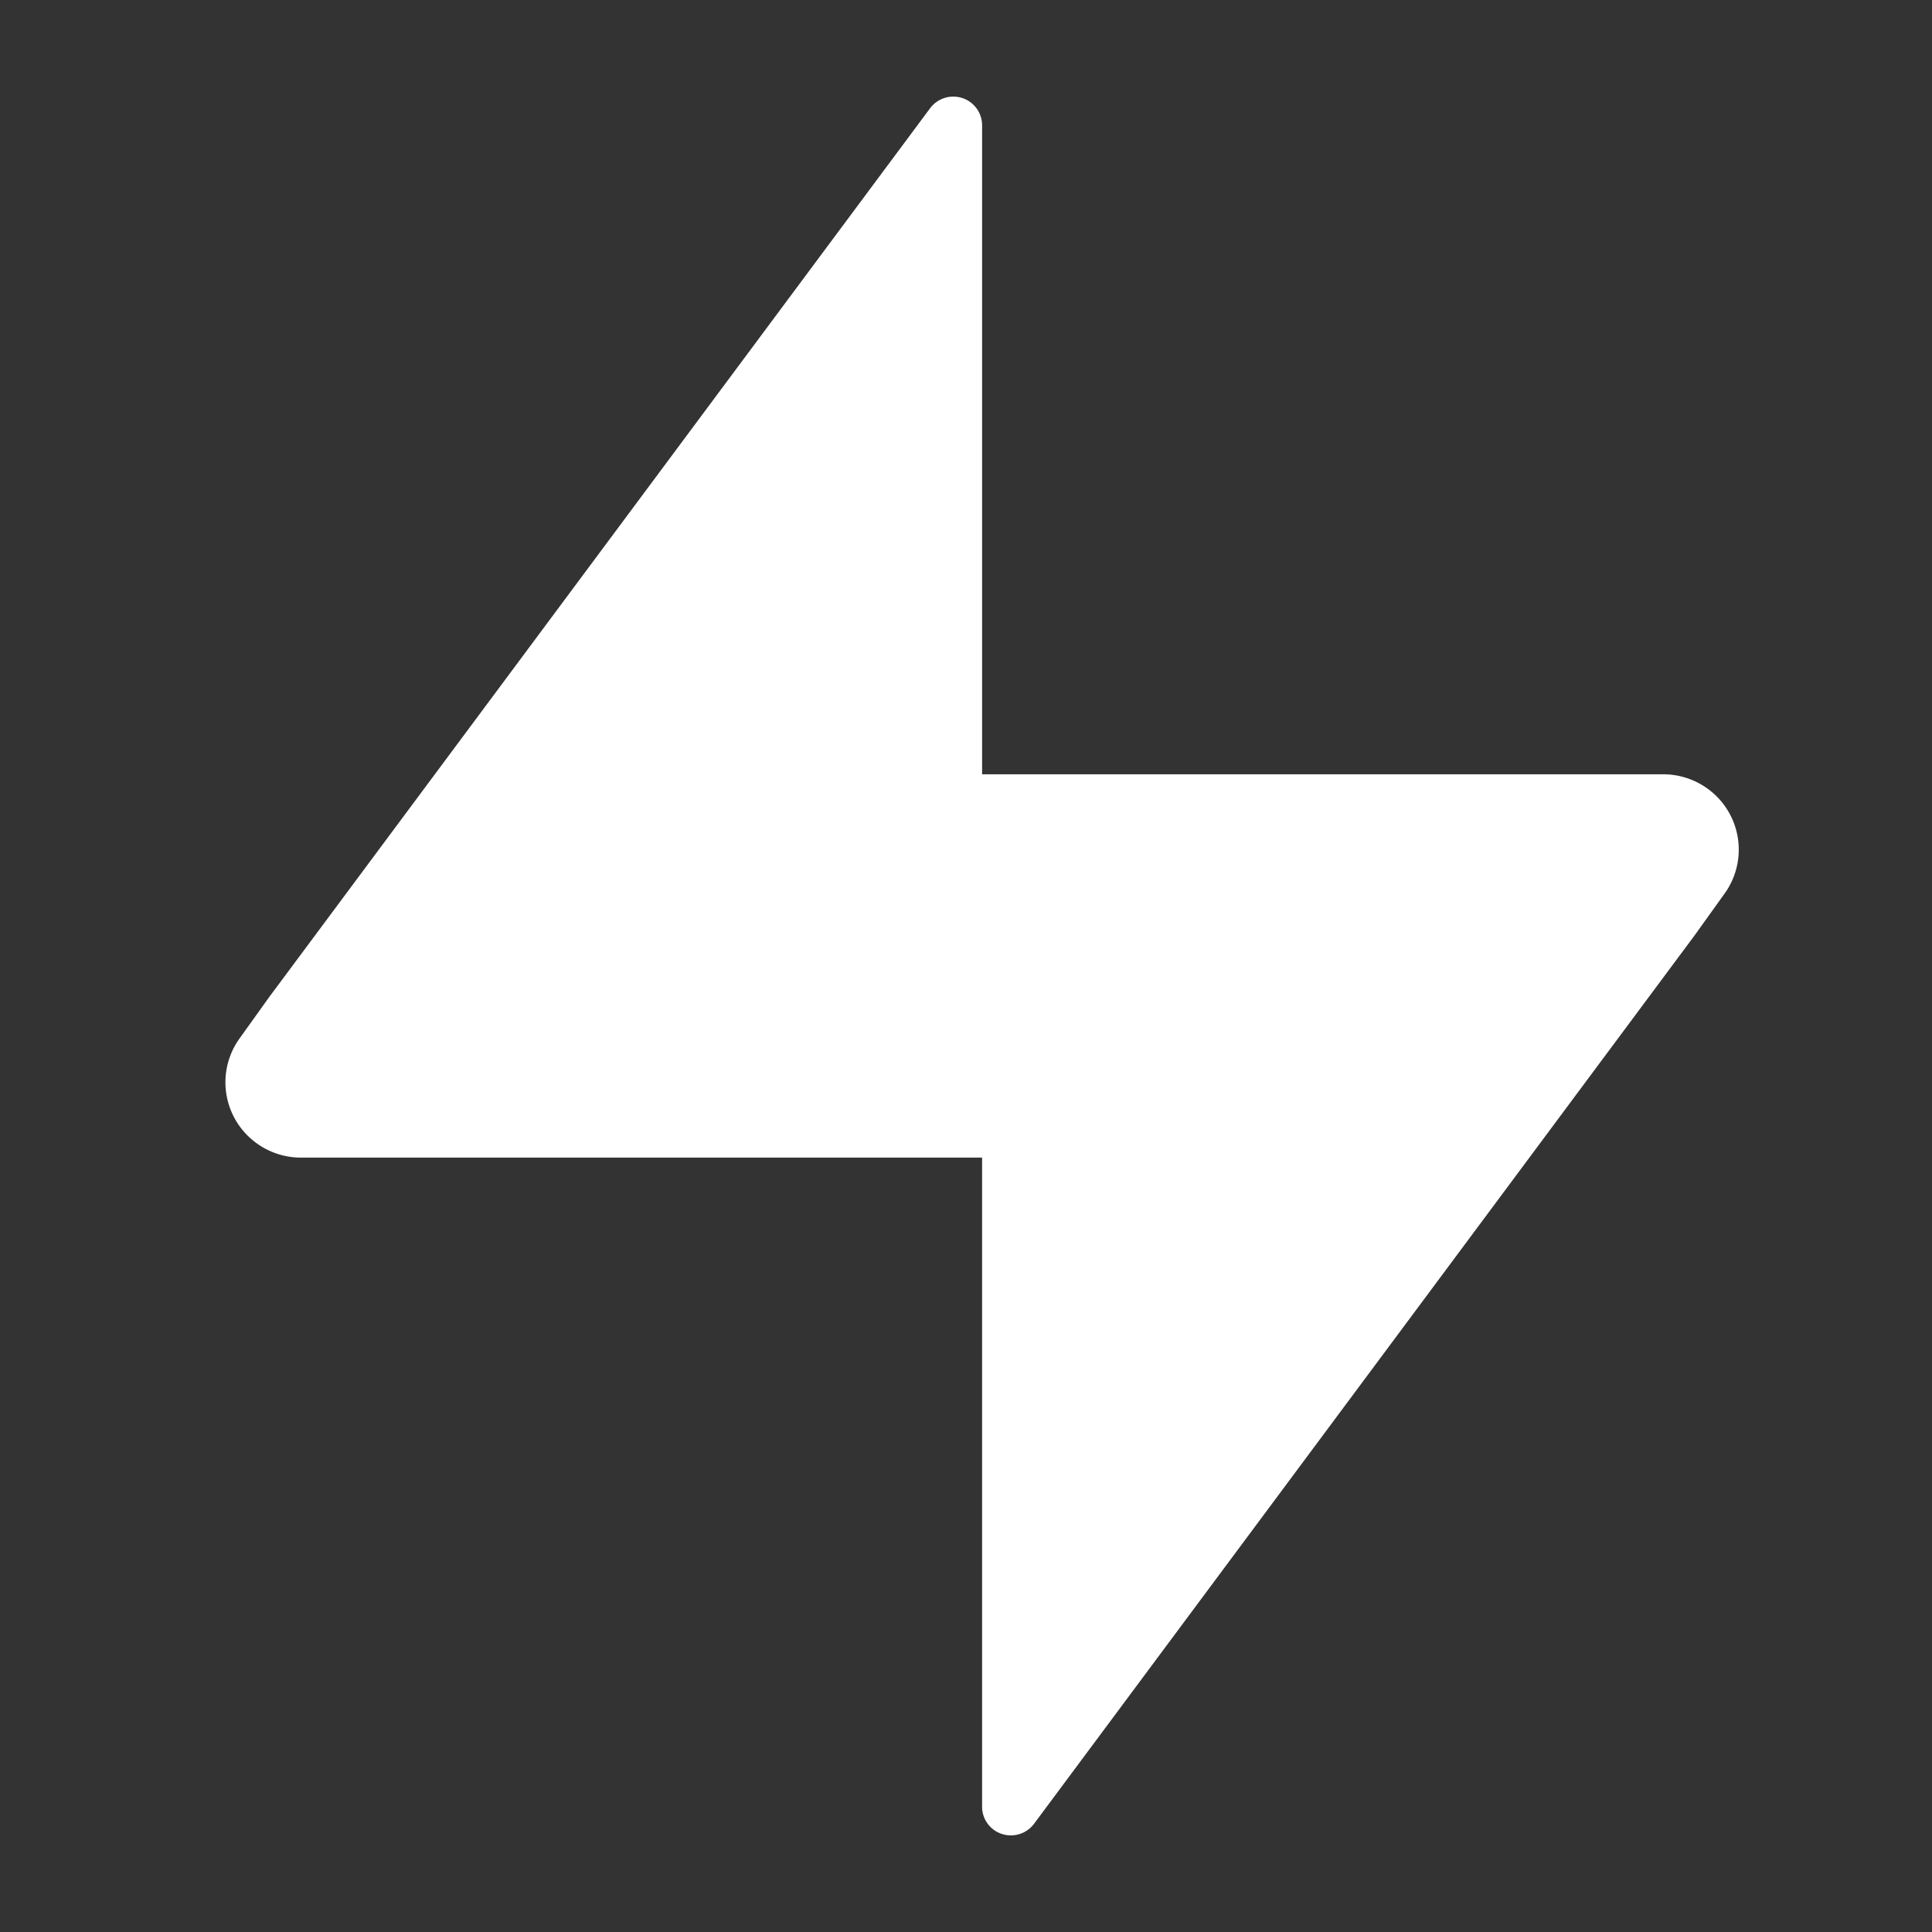 <svg xmlns="http://www.w3.org/2000/svg" width="60" height="60" fill="none"><rect width="100%" height="100%" fill="#333333" stroke="none"/><path fill="#fff" d="M51.648 24.046H30.5V3.89a.89.89 0 0 0-.618-.846.898.898 0 0 0-1 .322L8.368 30.954l-.906 1.265a2.334 2.334 0 0 0 .657 3.385c.37.227.797.348 1.232.347H30.5V56.11a.888.888 0 0 0 .617.846.899.899 0 0 0 1-.322L52.63 29.046l.906-1.264a2.336 2.336 0 0 0-.655-3.389 2.356 2.356 0 0 0-1.234-.347Z"/></svg>